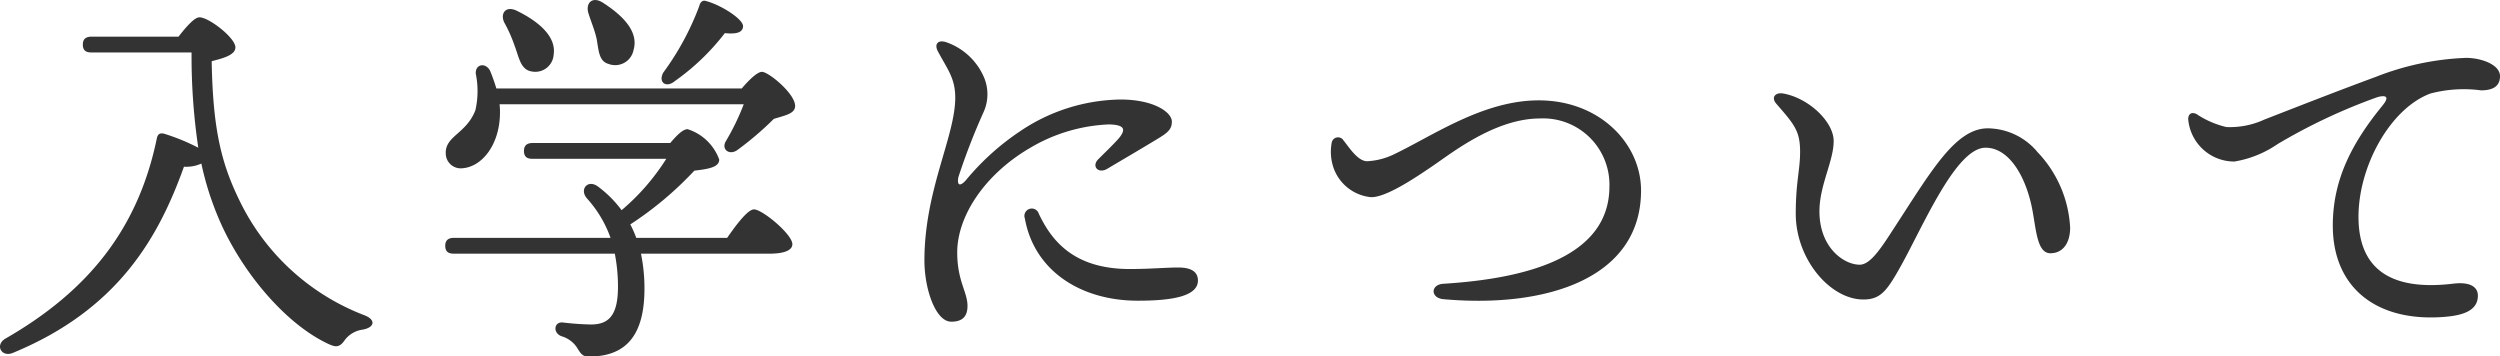 <svg xmlns="http://www.w3.org/2000/svg" width="164.438" height="23.444" viewBox="0 0 164.438 23.444">
  <path id="ttl_admission" d="M-77.48-19.214c-.338,0-.572.13-.572.52,0,.416.234.52.572.52H-70.9a41.046,41.046,0,0,0,.442,6.266,13.465,13.465,0,0,0-2.21-.91c-.312-.1-.468.026-.52.312C-74.412-6.6-77.662-2.5-83.148.65c-.7.416-.26,1.248.494.936C-75.712-1.274-73.06-6.032-71.4-10.66a2.369,2.369,0,0,0,1.144-.208,19.688,19.688,0,0,0,1.222,3.8c1.482,3.38,4.342,6.786,7.176,8.086.364.156.65.26.988-.208A1.769,1.769,0,0,1-59.618.052c.78-.156.832-.65.1-.936A15.117,15.117,0,0,1-67.73-8.4c-1.2-2.444-1.768-4.68-1.846-9.2.7-.182,1.56-.39,1.56-.91,0-.624-1.742-1.976-2.366-1.976-.338,0-.91.676-1.378,1.274ZM-39.1-16.3a15.147,15.147,0,0,0,3.276-3.146c.806.078,1.17-.052,1.2-.442.026-.468-1.43-1.4-2.418-1.664-.26-.1-.416.1-.468.338a17.95,17.95,0,0,1-2.366,4.368C-40.222-16.2-39.676-15.808-39.1-16.3Zm-5.174-2.86c.156.78.13,1.56.806,1.742a1.23,1.23,0,0,0,1.638-.91c.364-1.222-.728-2.288-1.976-3.094-.728-.494-1.2,0-.988.676C-44.642-20.254-44.408-19.708-44.278-19.162Zm-5.356.6c.286.78.39,1.534,1.118,1.638a1.21,1.21,0,0,0,1.43-1.118c.182-1.222-1.066-2.21-2.392-2.86-.754-.39-1.144.156-.858.754A9.512,9.512,0,0,1-49.634-18.564ZM-41.652-5.98a6.548,6.548,0,0,0-.39-.884A22.708,22.708,0,0,0-37.83-10.4c.858-.1,1.638-.208,1.638-.728a3.256,3.256,0,0,0-2.08-2c-.312,0-.7.39-1.144.91h-9.048c-.338,0-.572.13-.572.52,0,.416.234.52.572.52h8.788A14.644,14.644,0,0,1-42.614-7.8a7.391,7.391,0,0,0-1.56-1.56c-.676-.494-1.248.208-.7.806A7.7,7.7,0,0,1-43.342-5.98h-10.3c-.338,0-.572.13-.572.52,0,.416.234.52.572.52h10.582a11.466,11.466,0,0,1,.208,2.158c0,1.82-.546,2.5-1.768,2.5a18.112,18.112,0,0,1-1.846-.13c-.6-.078-.7.7-.078.91a1.82,1.82,0,0,1,.988.728c.286.468.39.6.806.6,2.5,0,3.64-1.482,3.64-4.472A11.391,11.391,0,0,0-41.34-4.94h8.45c1.066,0,1.508-.26,1.508-.624,0-.65-1.976-2.288-2.522-2.288-.416,0-1.17,1.014-1.768,1.872Zm-9.2-9.828a12.261,12.261,0,0,0-.416-1.17c-.312-.572-.988-.416-.936.208a5.69,5.69,0,0,1-.026,2.392c-.6,1.56-2,1.69-1.95,2.86a.983.983,0,0,0,1.066.962c1.326-.078,2.47-1.56,2.5-3.588a5.01,5.01,0,0,0-.026-.624H-34.58a15.691,15.691,0,0,1-1.17,2.418c-.338.546.234.988.78.572A21.172,21.172,0,0,0-32.6-13.806c.754-.234,1.378-.338,1.4-.832.026-.806-1.742-2.262-2.184-2.262-.312,0-.884.572-1.326,1.092Zm35.672,8.216a.485.485,0,0,0-.91.338C-15.47-3.8-12.4-1.846-8.658-1.846c2.236,0,3.952-.286,3.952-1.326,0-.728-.7-.858-1.3-.858-.78,0-1.872.1-3.172.1C-12.9-3.926-14.352-5.824-15.184-7.592Zm-.676-4.238a11.022,11.022,0,0,1,5.3-1.612c1.014.026,1.144.312.65.91-.364.416-.91.936-1.352,1.378-.468.468,0,.988.6.624.962-.572,2.34-1.378,3.276-1.95.7-.416.962-.65.962-1.144,0-.624-1.2-1.456-3.38-1.456a12.085,12.085,0,0,0-6.63,2.106,16.508,16.508,0,0,0-3.536,3.2c-.416.468-.6.312-.494-.208a42.926,42.926,0,0,1,1.664-4.29,2.846,2.846,0,0,0-.026-2.366,4.186,4.186,0,0,0-2.366-2.184c-.6-.234-.884.078-.624.572.624,1.17,1.144,1.768,1.144,3.042,0,2.574-2.028,6.084-2.028,10.712,0,1.872.728,4.03,1.768,4.03.754,0,1.066-.364,1.066-1.04,0-.91-.676-1.638-.676-3.51C-20.54-7.384-18.772-10.088-15.86-11.83Zm20.7-.6a.424.424,0,0,0-.754.208,3.27,3.27,0,0,0,.052,1.4A2.907,2.907,0,0,0,6.656-8.658c.988.052,3.016-1.326,4.082-2.054,1.2-.806,4.082-3.12,7.046-3.12A4.359,4.359,0,0,1,22.36-9.36c0,4.628-5.408,6.058-10.92,6.4-.858.052-.858.936,0,1.014,6.708.6,13-1.326,13-7.15,0-3.068-2.7-5.928-6.734-5.928-3.64,0-6.942,2.314-9.49,3.536a4.581,4.581,0,0,1-1.794.468C5.772-11.024,5.174-12.038,4.836-12.428Zm45.63.754a4.315,4.315,0,0,0-3.224-1.508c-2.132,0-3.718,2.808-6.162,6.552-.78,1.2-1.534,2.418-2.262,2.418-1.04,0-2.652-1.118-2.652-3.51,0-1.716.936-3.3.936-4.628,0-1.248-1.612-2.808-3.3-3.12-.546-.1-.832.26-.468.676,1.2,1.378,1.56,1.794,1.56,3.172,0,1.17-.286,1.976-.286,4.056,0,2.99,2.262,5.642,4.446,5.642,1.144,0,1.56-.572,2.5-2.262,1.508-2.73,3.614-7.722,5.538-7.722,1.508,0,2.6,1.794,3.042,3.9.286,1.378.312,3.042,1.222,3.042.806,0,1.3-.65,1.3-1.69A7.767,7.767,0,0,0,50.466-11.674Zm10.556-2.418c-.364-.208-.6-.052-.6.312A3.042,3.042,0,0,0,63.466-11,7.02,7.02,0,0,0,66.3-12.142a37.5,37.5,0,0,1,6.578-3.094c.572-.156.806-.026.338.546-1.976,2.418-3.276,4.836-3.276,7.9,0,4.16,2.964,6.37,7.358,6.006,1.274-.1,2.158-.442,2.184-1.352.026-.624-.52-.962-1.612-.832-3.432.416-6.24-.442-6.24-4.394,0-3.328,2.08-7.124,4.732-8.112a8.6,8.6,0,0,1,3.328-.208c.91,0,1.248-.364,1.248-.936,0-.754-1.222-1.2-2.236-1.2a17.95,17.95,0,0,0-5.928,1.248c-2.756,1.014-5.72,2.184-7.332,2.808a5.418,5.418,0,0,1-2.5.494A6.027,6.027,0,0,1,61.022-14.092Z" transform="translate(83.5 21.625)" fill="#333"/>
</svg>
